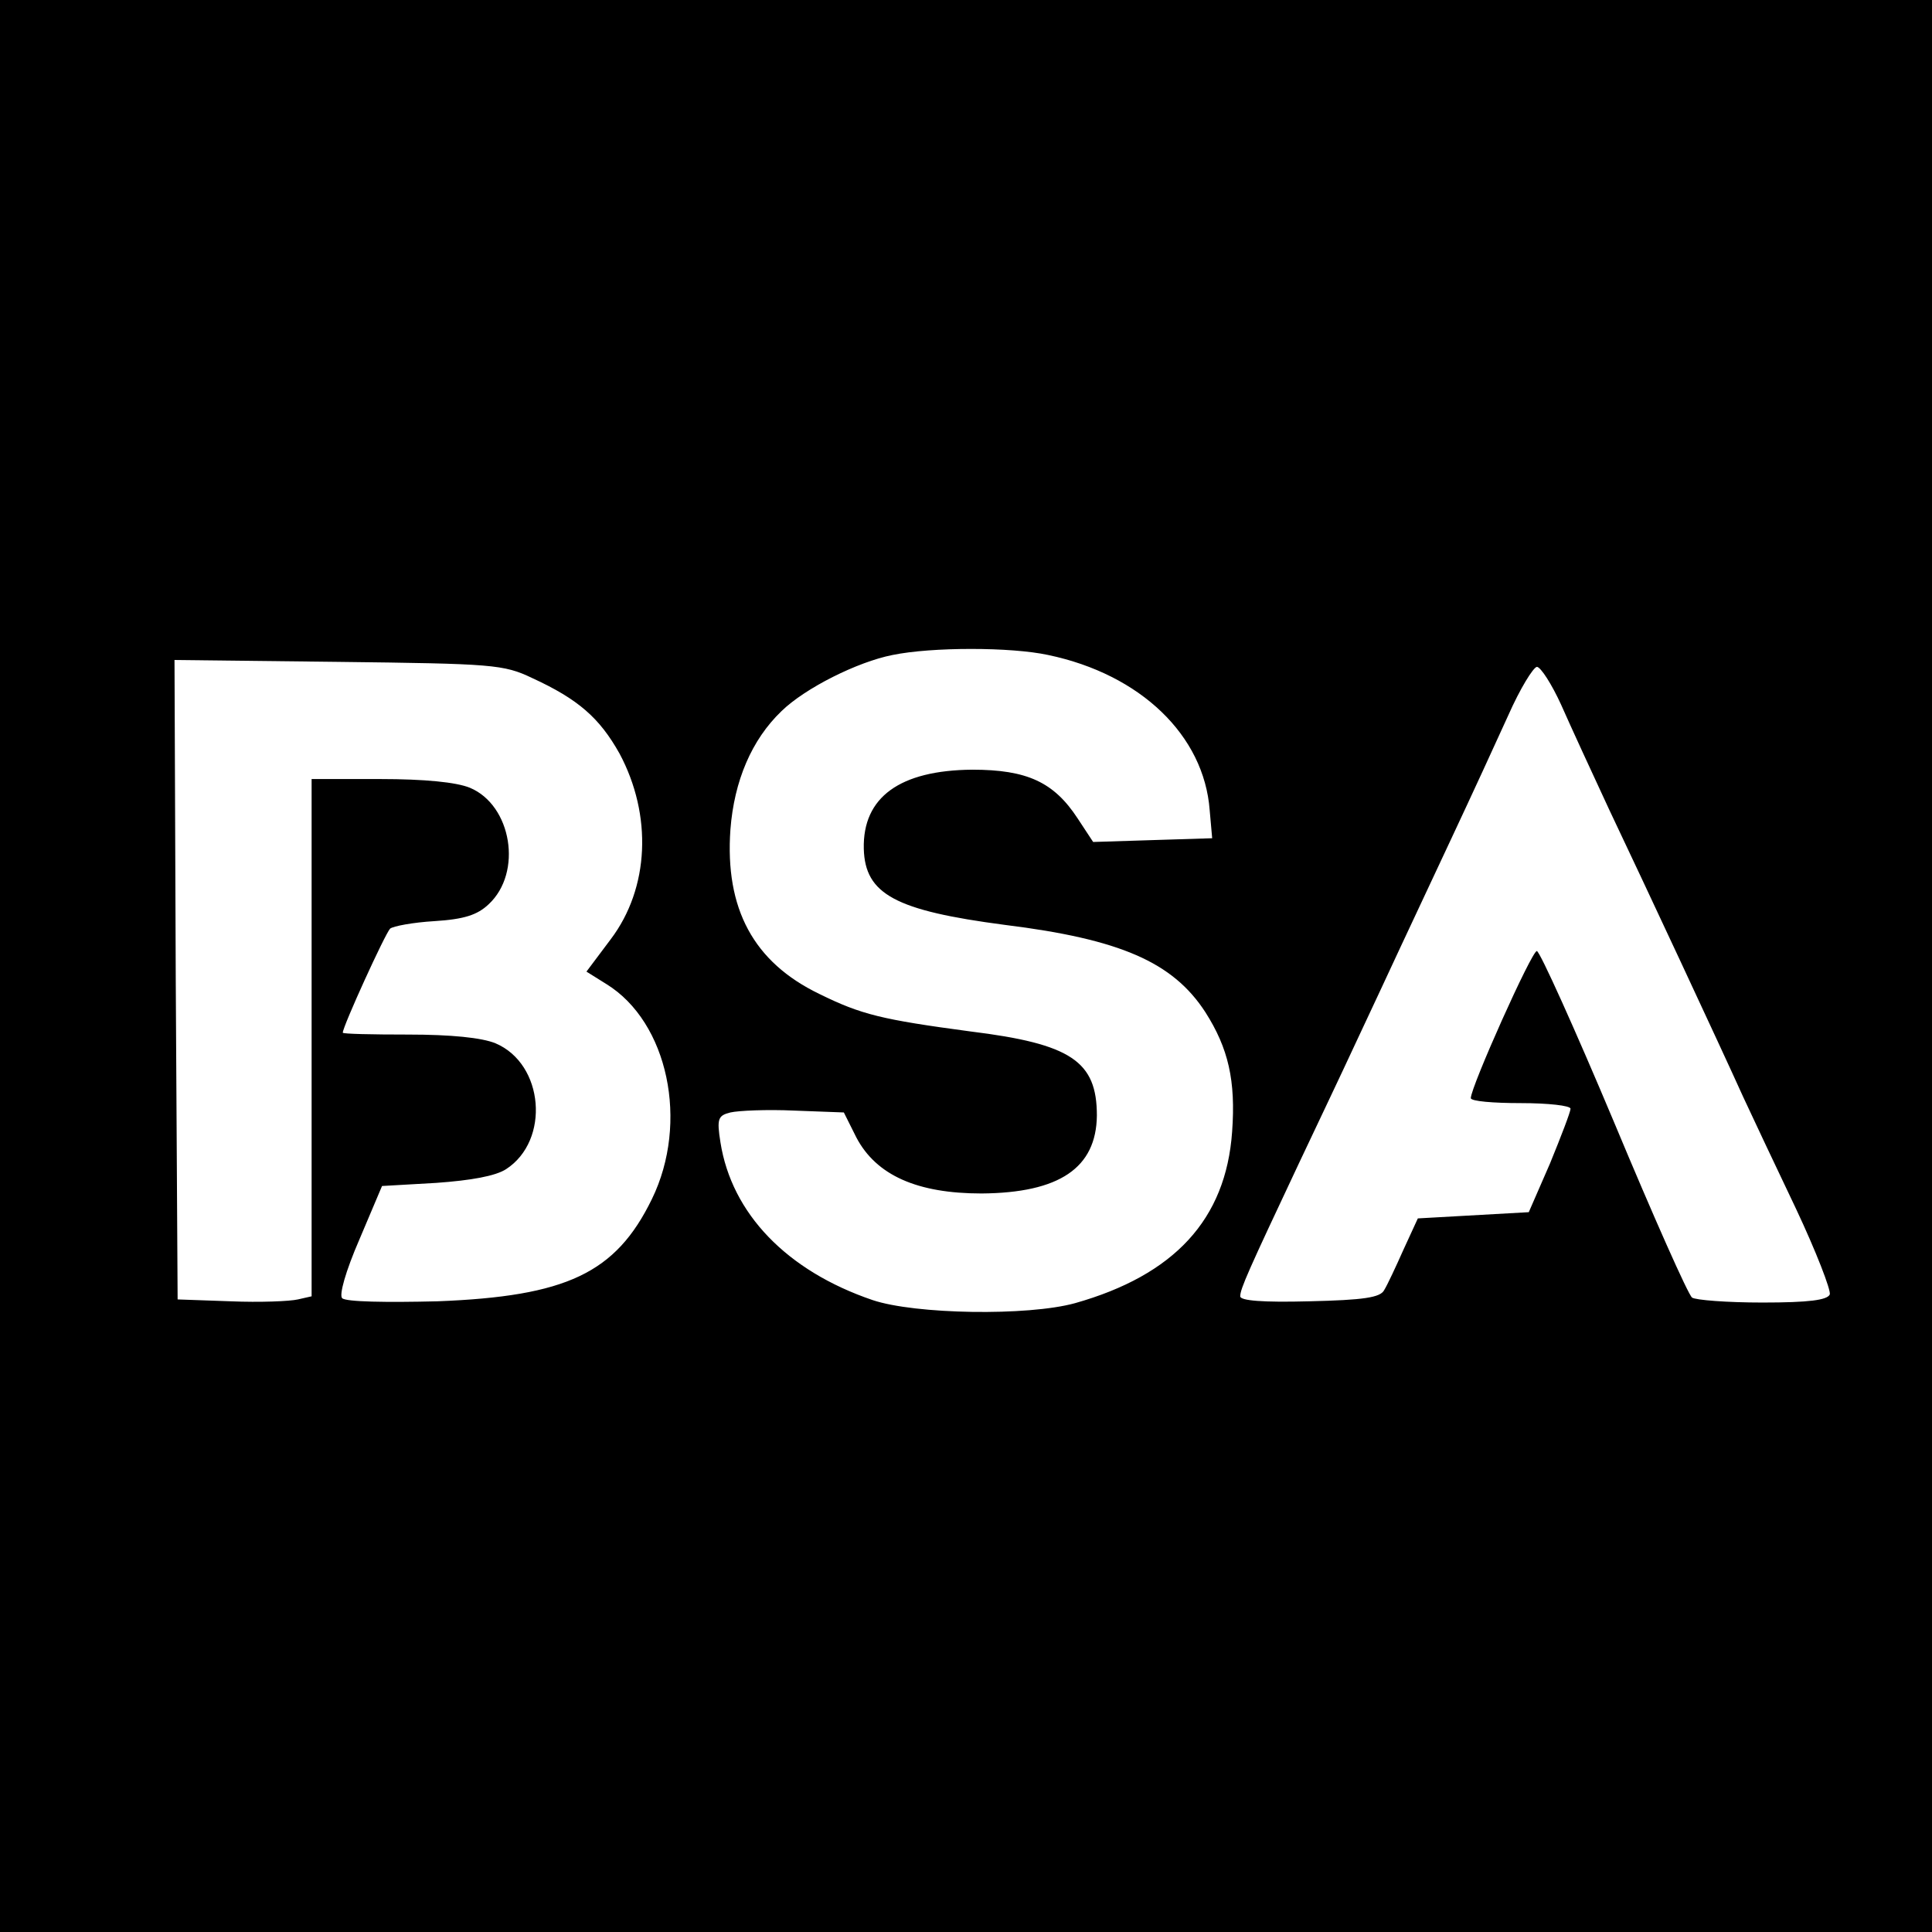<svg version="1" xmlns="http://www.w3.org/2000/svg" width="413.333" height="413.333" viewBox="0 0 310 310"><path d="M0 155v155h310V0H0v155zm168.2-49.9c14.8 3.1 25 12.9 25.9 24.9l.4 4.5-9.6.3-9.5.3-2.5-3.8c-3.8-5.8-8.1-7.8-16.9-7.8-11.6.1-17.6 4.4-17.4 12.7.2 7.3 5.1 9.9 22.6 12.2 18.6 2.3 27 6 32.2 14 3.7 5.8 4.9 11 4.3 19.2-1 14.1-9.3 23-25.2 27.5-7.6 2.1-25.7 1.8-32.5-.5-13.8-4.7-22.6-13.9-24.4-25.3-.6-3.8-.4-4.3 1.6-4.8 1.3-.3 5.9-.5 10.2-.3l8 .3 2 4c3.2 6.1 9.8 9 20.1 9 12.5-.1 18.4-4.1 18.5-12.5 0-8.7-4.1-11.5-20.3-13.5-14.2-1.9-17.5-2.7-24.2-6-10.6-5.1-15.2-13.7-14.3-26.4.6-7.8 3.4-14.4 8.2-19 3.8-3.7 12.2-7.9 17.8-9 6.3-1.3 19-1.3 25 0zm-82.8 3.7c7.4 3.4 10.8 6.4 14 12.1 5.3 9.9 4.8 21.6-1.4 29.8l-3.9 5.2 3.2 2c9.9 6.1 13.3 22.2 7.3 34.5-5.8 11.9-13.7 15.6-34.4 16.4-8.2.2-14.7.1-15.3-.5-.5-.5.5-4.2 2.8-9.5l3.6-8.5 8.7-.5c5.6-.4 9.5-1.1 11.2-2.2 7.1-4.6 6.1-16.9-1.7-20.2-2.2-.9-7.1-1.4-14-1.4-5.8 0-10.5-.1-10.5-.3 0-1 6.8-15.9 7.6-16.7.5-.4 3.7-1 7.1-1.2 4.8-.3 6.9-1 8.7-2.7 5.5-5.1 3.7-15.9-3-18.7-2.2-.9-7.3-1.4-14.4-1.4H50v83l-2.2.5c-1.3.3-6.1.5-10.8.3l-8.5-.3-.3-51.3-.2-51.3 26.2.3c24.9.3 26.6.4 31.2 2.6zm165.1 4.3c1.5 3.4 5 11 7.7 16.8 5.7 12 17.8 37.9 21.5 46.1 1.4 3 5.2 11.1 8.5 18 3.2 6.8 5.6 13 5.4 13.7-.4.9-3.3 1.3-10.8 1.3-5.7 0-10.8-.4-11.3-.8-.6-.4-6.2-13-12.5-28.1-6.3-15-11.9-27.4-12.4-27.5-.8-.1-10.6 21.8-10.6 23.6 0 .5 3.6.8 8 .8s8 .4 8 .9-1.5 4.4-3.3 8.8l-3.4 7.8-8.9.5-8.9.5-2.3 5c-1.2 2.7-2.6 5.7-3.1 6.5-.6 1.2-3.3 1.6-12 1.8-7.5.2-11.1-.1-11.1-.8 0-1.2 1.3-4.1 9.4-21.3 2.5-5.3 6.7-14.1 9.2-19.5 2.5-5.3 5.7-12.2 7.1-15.2 1.4-3 5.1-10.9 8.2-17.5 3.1-6.6 7.2-15.5 9.1-19.7 1.9-4.3 4-7.7 4.6-7.8.6 0 2.4 2.8 3.9 6.1z"/></svg>